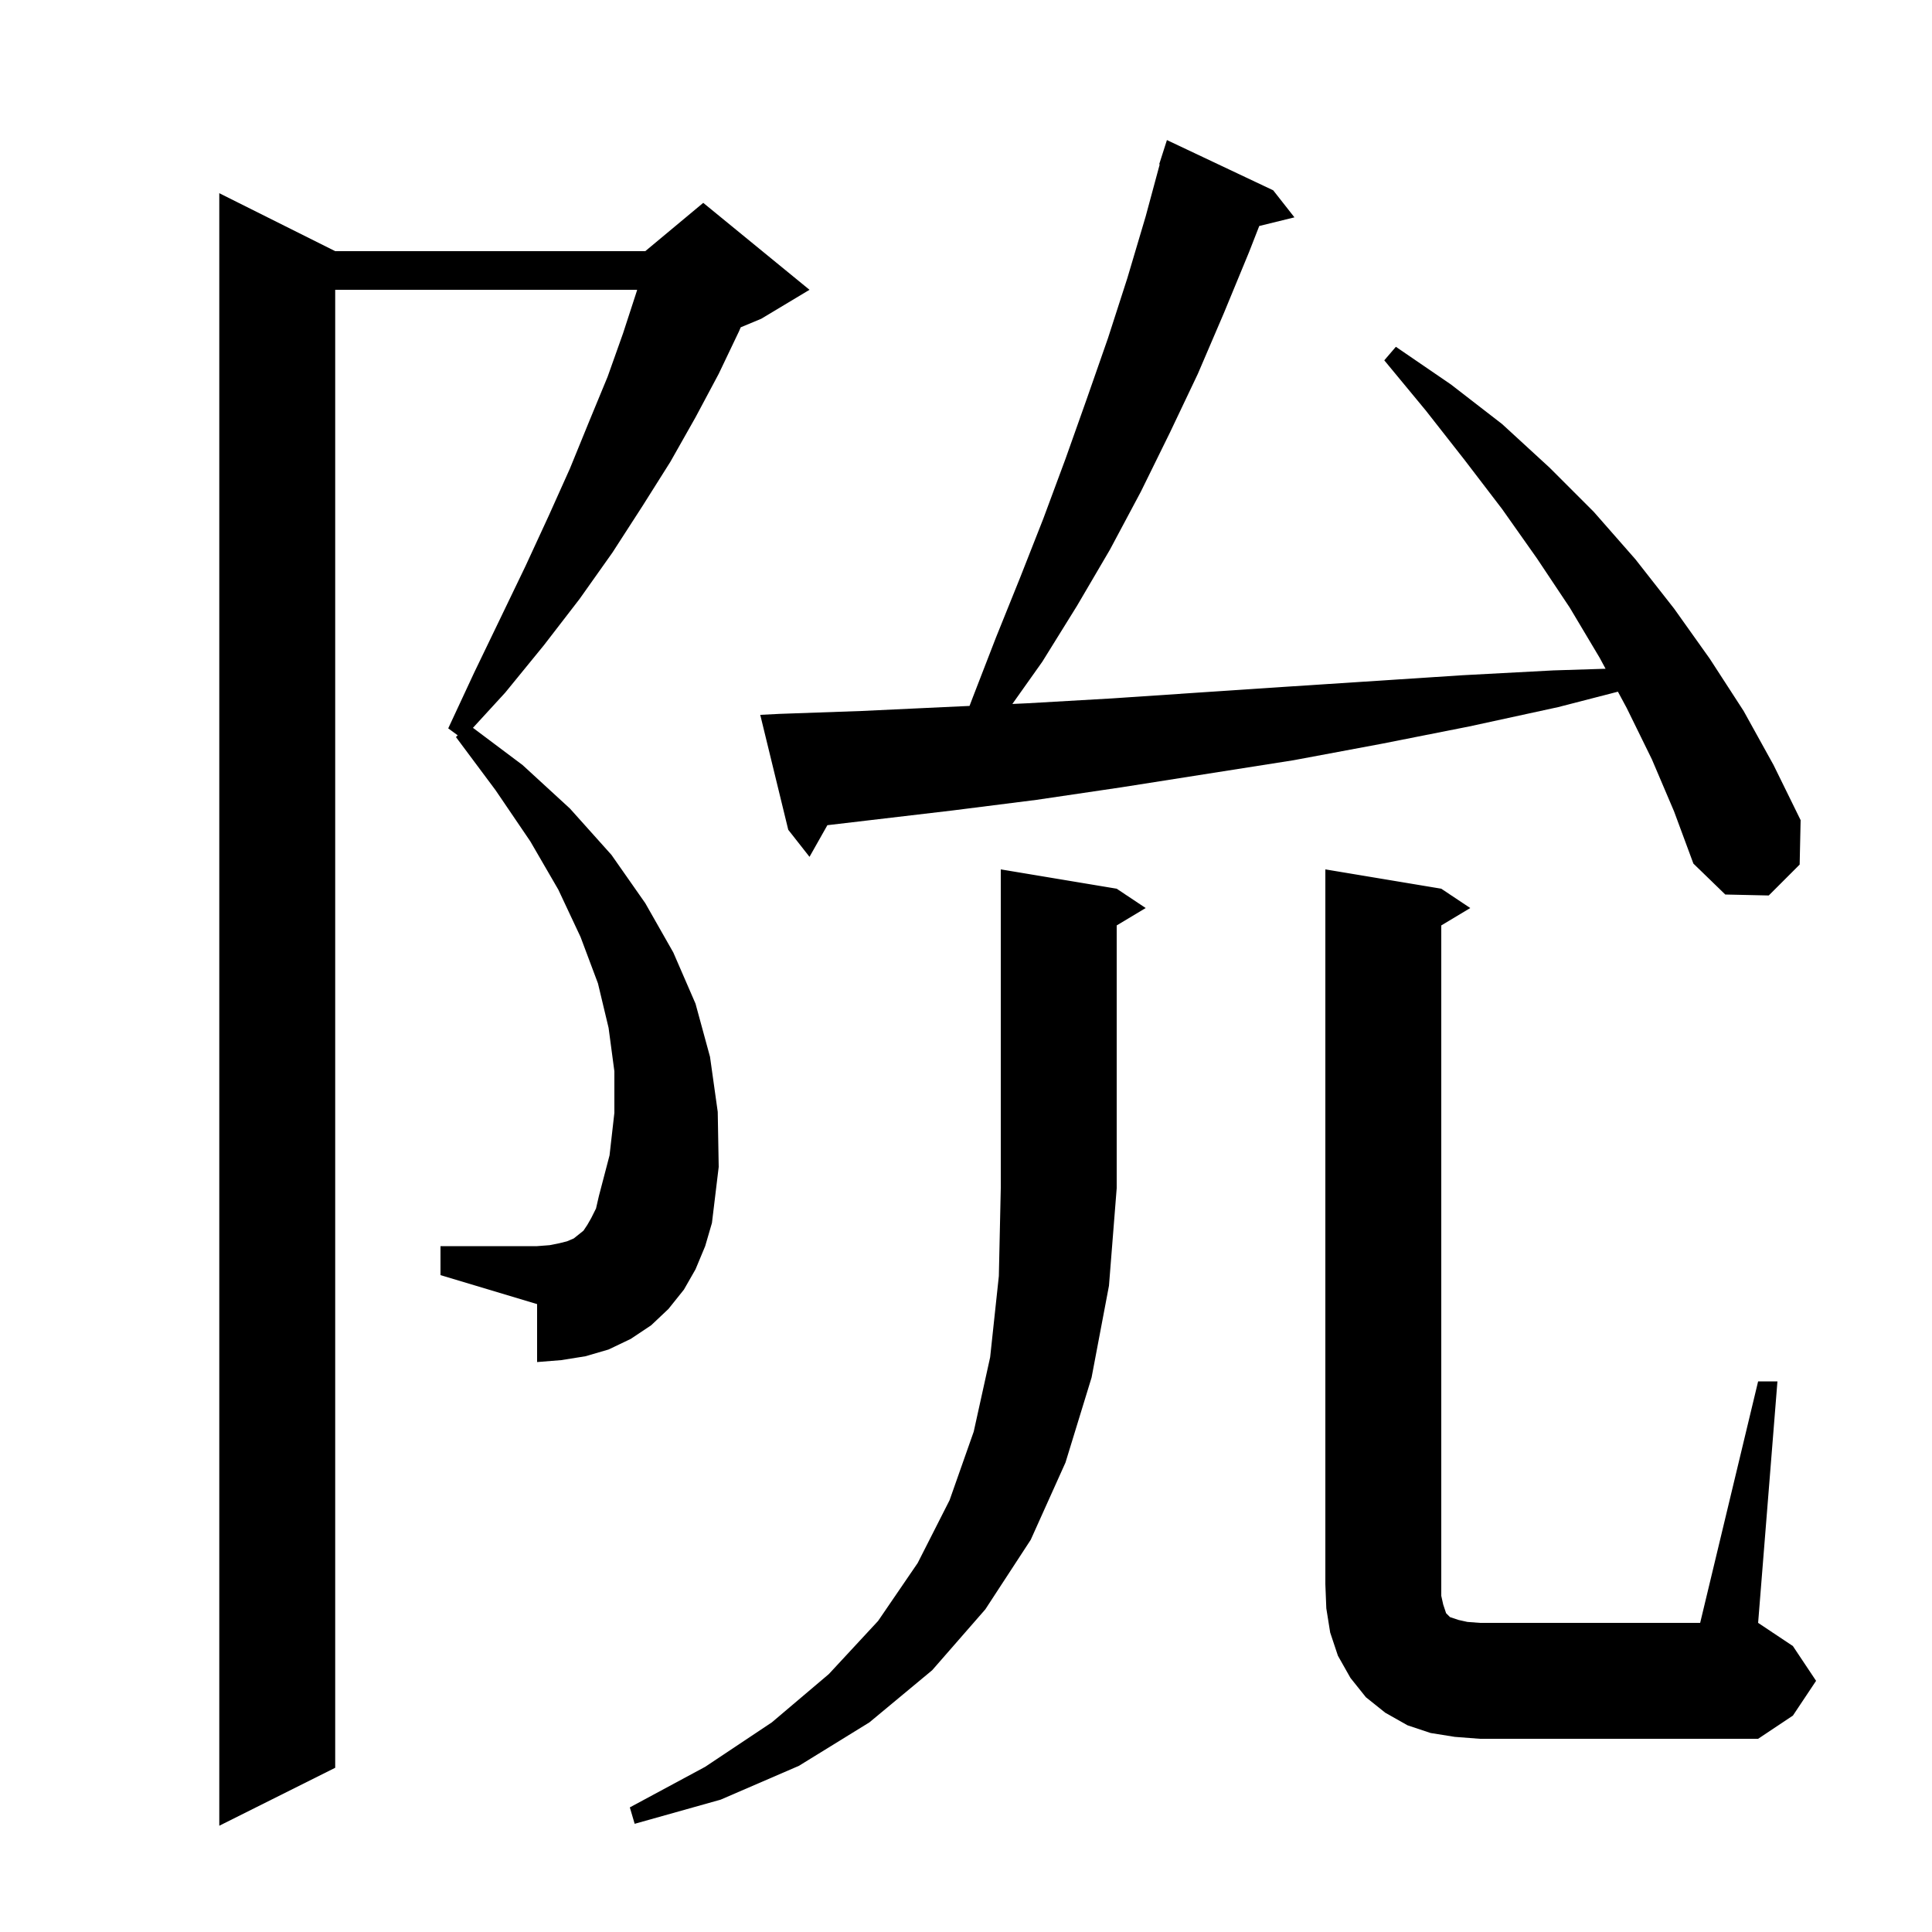 <svg xmlns="http://www.w3.org/2000/svg" xmlns:xlink="http://www.w3.org/1999/xlink" version="1.1" baseProfile="full" viewBox="0 0 200 200" width="200" height="200">
<g fill="black">
<path d="M 72.0 131.4 L 70.8 133.5 L 69.2 135.5 L 67.4 137.2 L 65.3 138.6 L 63.0 139.7 L 60.6 140.4 L 58.1 140.8 L 55.6 141.0 L 55.6 135.0 L 45.6 132.0 L 45.6 129.0 L 55.6 129.0 L 56.9 128.9 L 57.9 128.7 L 58.7 128.5 L 59.4 128.2 L 60.4 127.4 L 60.8 126.8 L 61.2 126.1 L 61.7 125.1 L 62.0 123.8 L 63.1 119.6 L 63.6 115.2 L 63.6 110.9 L 63.0 106.4 L 61.9 101.8 L 60.1 97.0 L 57.8 92.1 L 54.9 87.1 L 51.3 81.8 L 47.2 76.3 L 47.381 76.119 L 46.4 75.4 L 49.1 69.6 L 51.8 64.0 L 54.4 58.6 L 56.8 53.4 L 59.0 48.5 L 61.0 43.6 L 62.9 39.0 L 64.5 34.5 L 65.9 30.2 L 65.957 30.0 L 34.7 30.0 L 34.7 183.0 L 22.7 189.0 L 22.7 20.0 L 34.7 26.0 L 66.8 26.0 L 72.8 21.0 L 83.8 30.0 L 78.8 33.0 L 76.68 33.883 L 76.5 34.3 L 74.4 38.7 L 72.0 43.2 L 69.4 47.8 L 66.5 52.4 L 63.4 57.2 L 60.0 62.0 L 56.3 66.8 L 52.3 71.7 L 48.959 75.344 L 54.1 79.2 L 59.0 83.7 L 63.3 88.5 L 66.8 93.5 L 69.7 98.6 L 72.0 103.9 L 73.5 109.4 L 74.3 115.1 L 74.4 120.8 L 73.7 126.6 L 73.0 129.0 Z M 115.6 92.0 L 118.6 94.0 L 115.6 95.8 L 115.6 123.0 L 114.8 133.1 L 113.0 142.6 L 110.3 151.4 L 106.7 159.4 L 102.0 166.6 L 96.5 172.9 L 90.0 178.3 L 82.7 182.8 L 74.6 186.3 L 65.7 188.8 L 65.2 187.1 L 73.0 182.9 L 79.9 178.3 L 85.8 173.3 L 90.9 167.8 L 95.0 161.8 L 98.3 155.3 L 100.8 148.2 L 102.5 140.5 L 103.4 132.1 L 103.6 123.0 L 103.6 90.0 Z M 182.0 143.0 L 184.0 143.0 L 182.0 168.0 L 185.6 170.4 L 188.0 174.0 L 185.6 177.6 L 182.0 180.0 L 153.2 180.0 L 150.6 179.8 L 148.1 179.4 L 145.7 178.6 L 143.4 177.3 L 141.4 175.7 L 139.8 173.7 L 138.5 171.4 L 137.7 169.0 L 137.3 166.5 L 137.2 164.0 L 137.2 90.0 L 149.2 92.0 L 152.2 94.0 L 149.2 95.8 L 149.2 165.2 L 149.4 166.1 L 149.7 167.0 L 150.1 167.4 L 151.0 167.7 L 151.9 167.9 L 153.2 168.0 L 176.0 168.0 Z M 171.0 78.6 L 168.4 73.3 L 167.486 71.603 L 161.3 73.2 L 152.1 75.2 L 143.0 77.0 L 133.9 78.7 L 116.1 81.5 L 107.3 82.8 L 98.6 83.9 L 85.65 85.424 L 83.8 88.7 L 81.6 85.9 L 78.7 74.0 L 80.7 73.9 L 89.2 73.6 L 97.7 73.2 L 100.366 73.077 L 100.7 72.2 L 103.1 66.0 L 105.6 59.8 L 108.0 53.7 L 110.3 47.5 L 112.5 41.3 L 114.7 35.0 L 116.7 28.8 L 118.6 22.4 L 120.054 17.012 L 120.0 17.0 L 120.8 14.5 L 131.8 19.7 L 134.0 22.5 L 130.357 23.395 L 129.3 26.1 L 126.7 32.4 L 124.0 38.7 L 121.1 44.8 L 118.1 50.9 L 114.9 56.9 L 111.5 62.7 L 107.9 68.5 L 104.799 72.874 L 106.4 72.8 L 115.1 72.3 L 124.0 71.7 L 133.0 71.1 L 151.4 69.9 L 160.8 69.4 L 166.208 69.229 L 165.6 68.1 L 162.5 62.9 L 159.1 57.8 L 155.5 52.7 L 151.6 47.6 L 147.6 42.5 L 143.3 37.3 L 144.5 35.9 L 150.2 39.8 L 155.5 43.9 L 160.4 48.4 L 165.0 53.0 L 169.3 57.9 L 173.3 63.0 L 177.0 68.2 L 180.5 73.6 L 183.6 79.2 L 186.4 84.9 L 186.3 89.5 L 183.1 92.7 L 178.6 92.6 L 175.3 89.4 L 173.3 84.0 Z " />
</g>
</svg>
